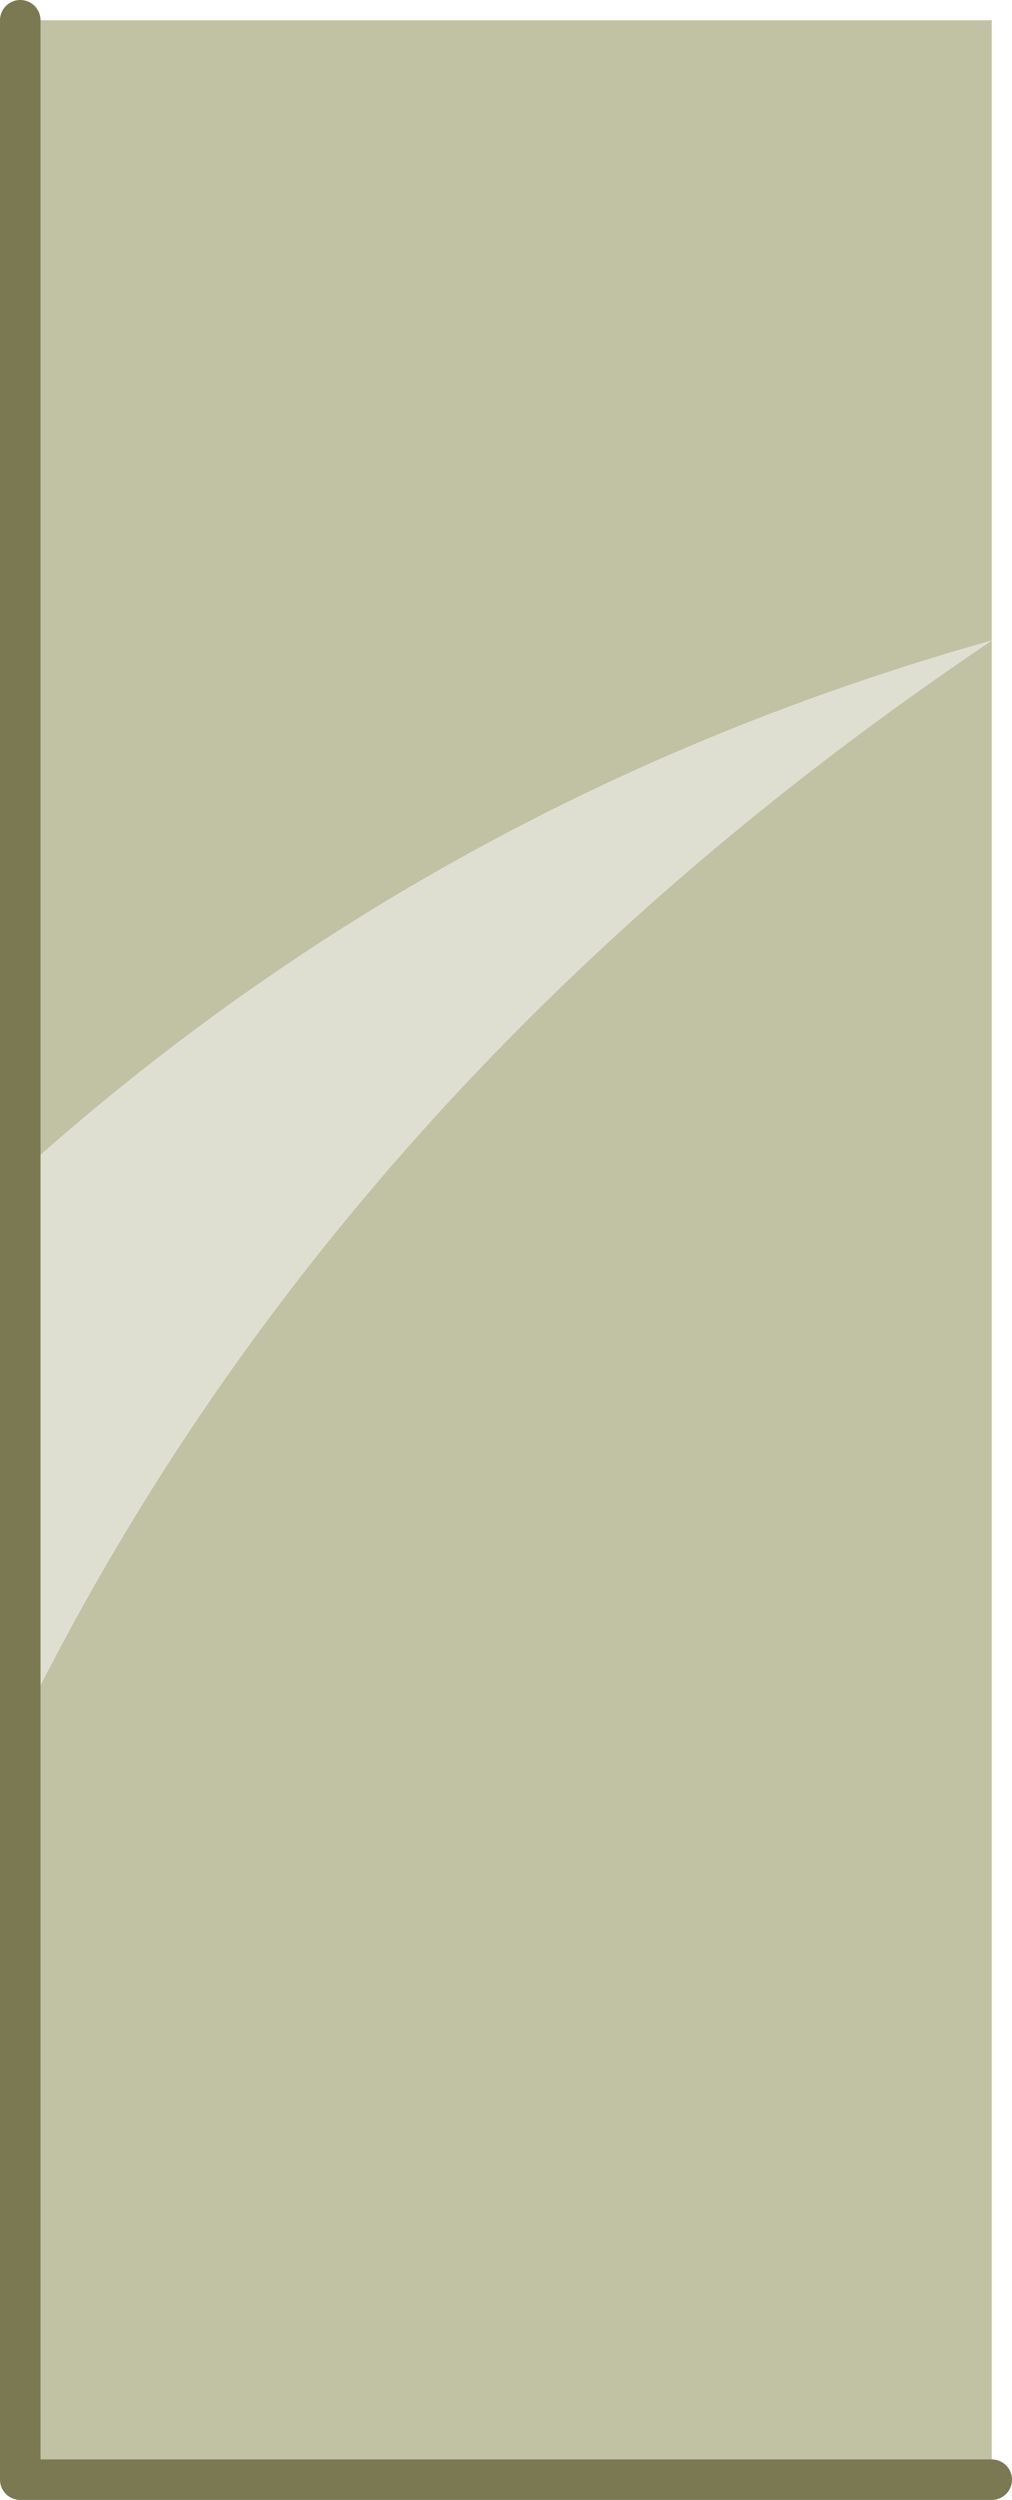 <?xml version="1.0" encoding="UTF-8" standalone="no"?>
<svg xmlns:xlink="http://www.w3.org/1999/xlink" height="92.5px" width="37.45px" xmlns="http://www.w3.org/2000/svg">
  <g transform="matrix(1.0, 0.0, 0.0, 1.0, -57.55, 0.75)">
    <path d="M58.3 0.0 L94.25 0.0 94.25 22.95 94.25 91.0 58.3 91.0 58.3 63.1 Q69.95 39.3 94.25 22.95 73.8 28.7 58.3 42.65 L58.3 0.0" fill="#c1c1a4" fill-rule="evenodd" stroke="none"/>
    <path d="M58.3 63.1 L58.3 42.65 Q73.8 28.7 94.25 22.95 69.95 39.3 58.3 63.1" fill="#dfdfd1" fill-rule="evenodd" stroke="none"/>
    <path d="M94.25 91.0 L58.3 91.0 58.3 63.1 58.3 42.65 58.3 0.0" fill="none" stroke="#7a7952" stroke-linecap="round" stroke-linejoin="round" stroke-width="1.5"/>
  </g>
</svg>

